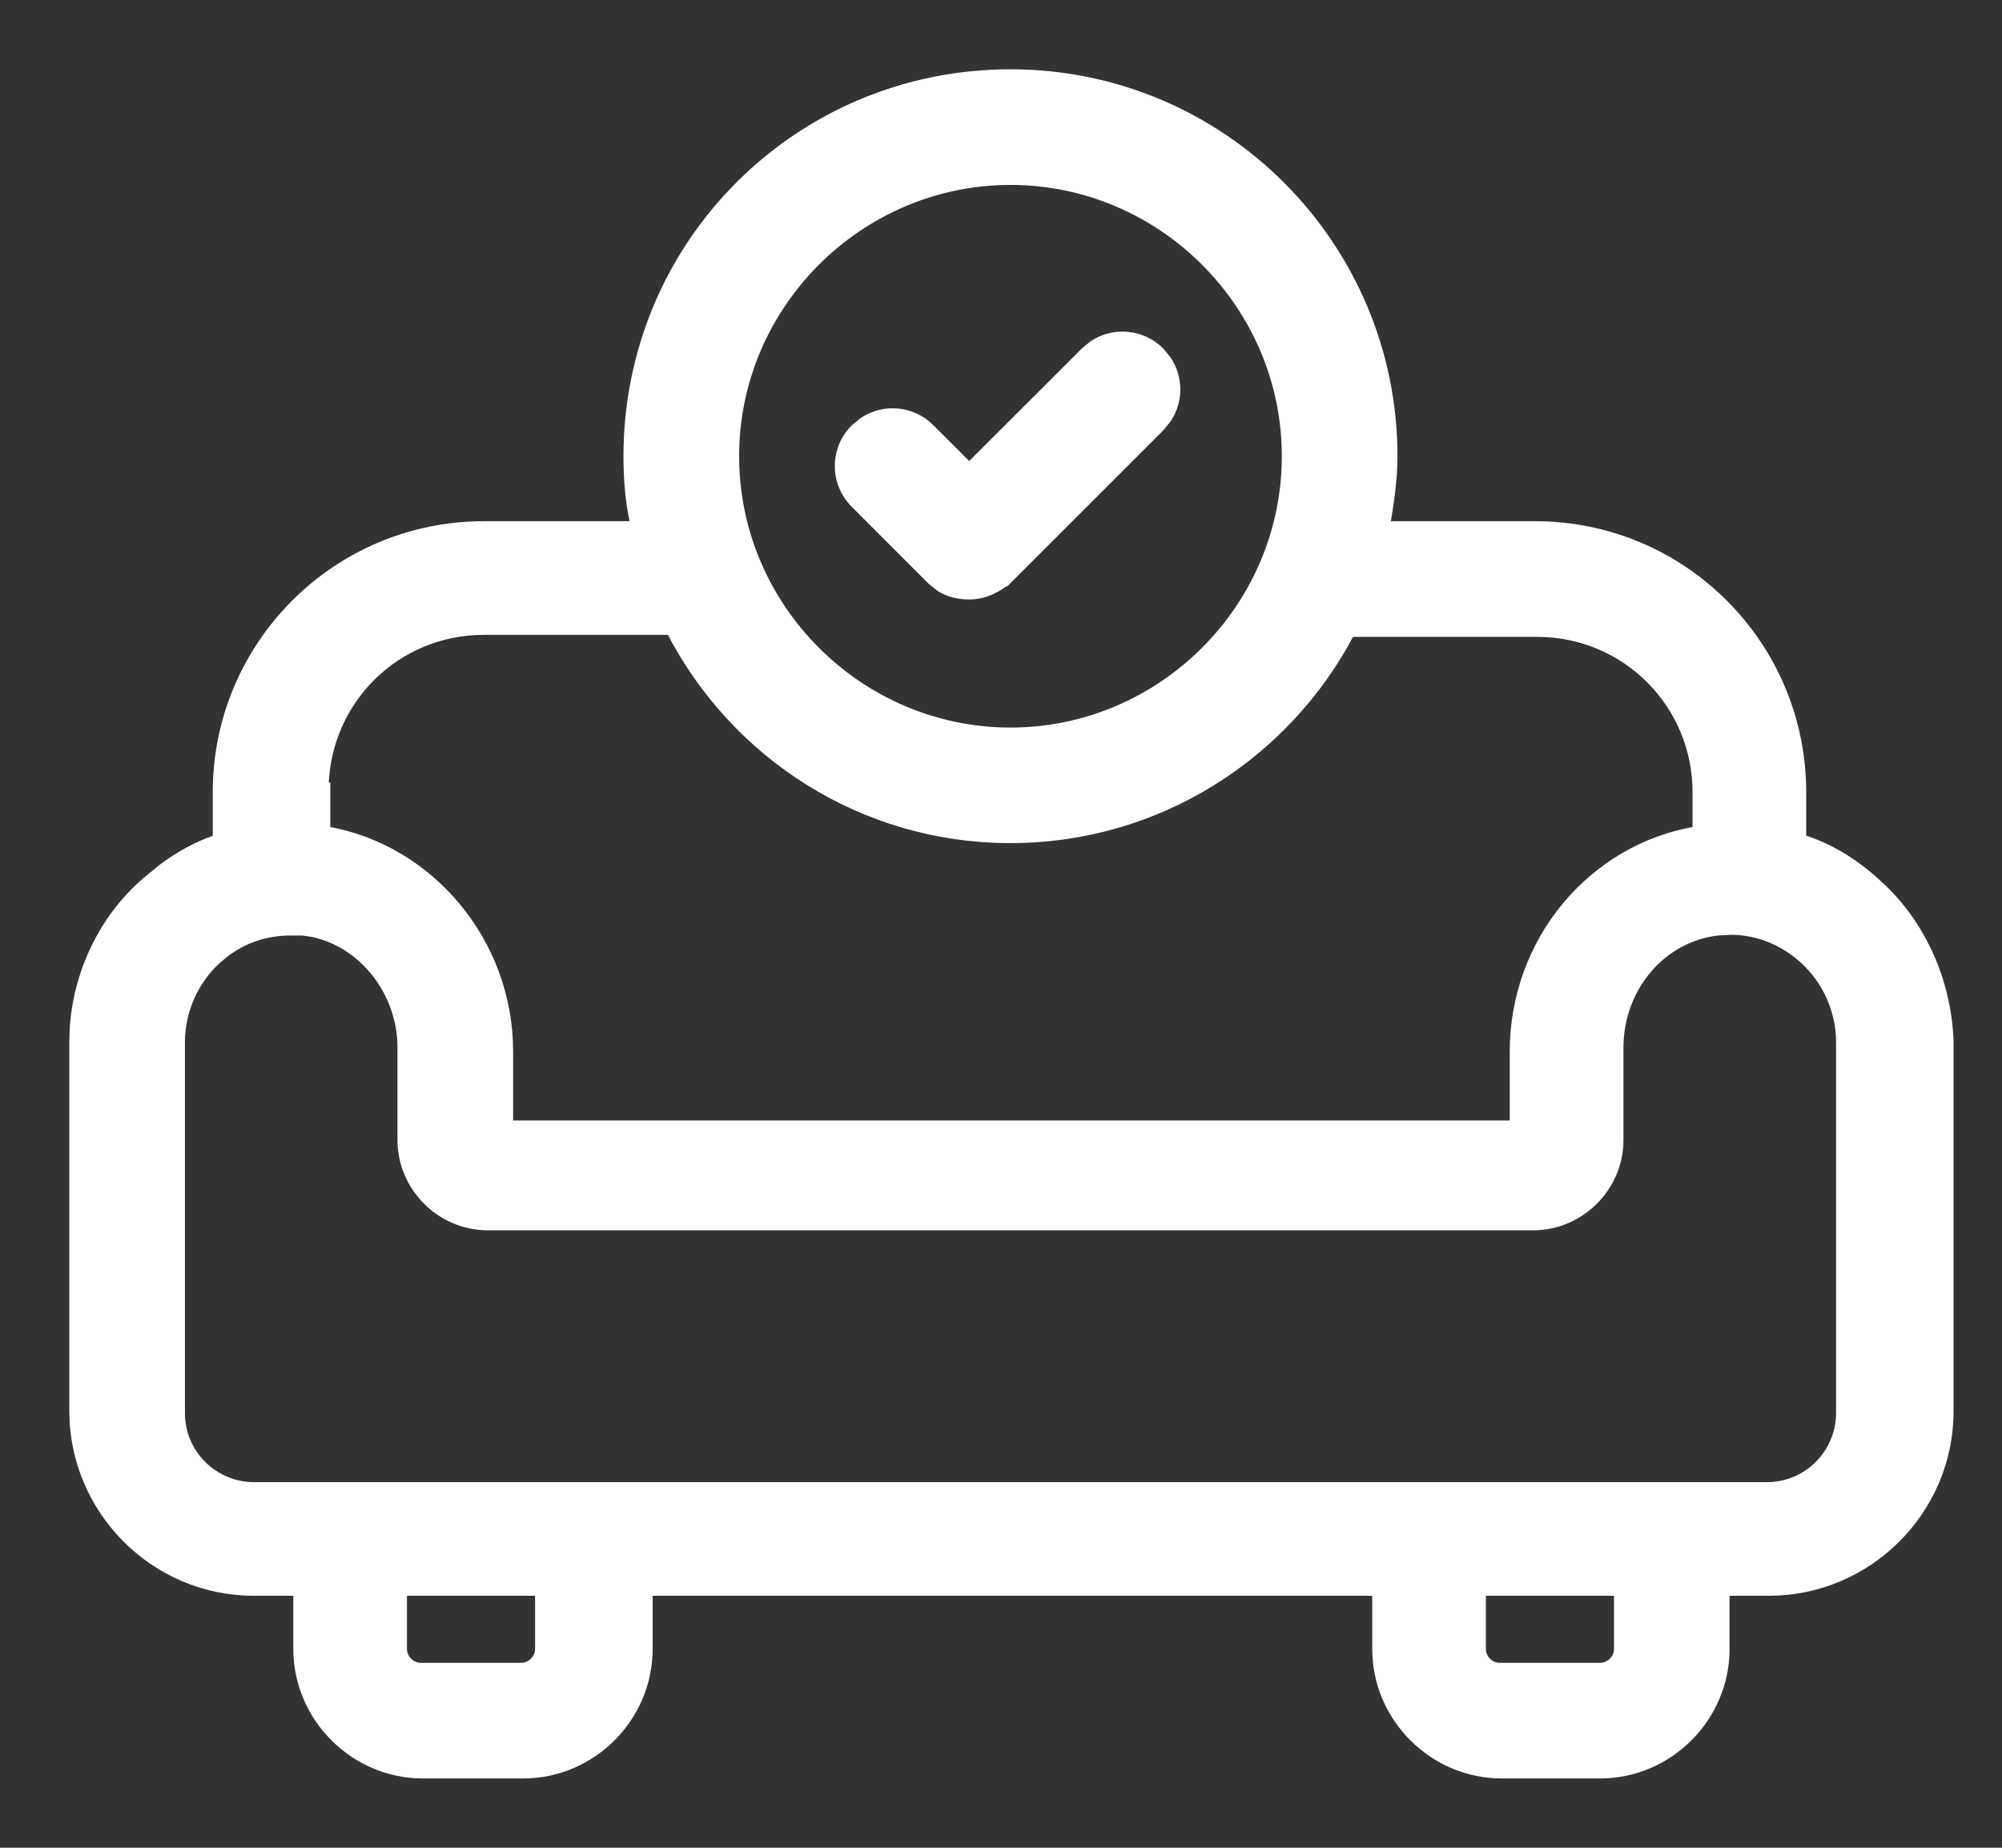 <svg width="26" height="24" viewBox="0 0 26 24" fill="none" xmlns="http://www.w3.org/2000/svg">
<rect x="0" y="0" width="26" height="24" fill="#333333" stroke="none"/>
<path d="M5.235 21.418C5.236 21.543 5.341 21.648 5.467 21.648H6.768C6.893 21.648 6.999 21.543 6.999 21.418V20.677H5.235V21.418ZM19.247 21.418C19.247 21.543 19.352 21.648 19.477 21.648H20.779C20.905 21.648 21.011 21.543 21.011 21.418V20.677H19.247V21.418ZM22.316 12.101C21.604 12.174 21.034 12.815 21.034 13.607V14.808C21.034 15.422 20.526 15.93 19.912 15.93H6.334C5.719 15.93 5.212 15.422 5.212 14.808V13.607C5.212 12.887 4.711 12.258 4.062 12.121L3.93 12.101H3.782C3.458 12.101 3.172 12.195 2.924 12.384L2.82 12.471C2.524 12.742 2.352 13.137 2.352 13.531V18.355C2.352 18.888 2.788 19.301 3.297 19.301H22.949C23.482 19.301 23.894 18.864 23.895 18.355V13.531C23.895 13.137 23.722 12.742 23.426 12.471C23.166 12.233 22.832 12.091 22.473 12.092L22.316 12.101ZM6.283 8.196C5.153 8.196 4.244 9.092 4.218 10.215H4.24V10.784C5.572 11.011 6.614 12.221 6.614 13.659V14.604H19.657V13.659C19.657 12.221 20.674 11.011 22.031 10.784V10.29C22.031 9.144 21.109 8.222 19.963 8.222H17.542C16.712 9.805 15.046 10.901 13.123 10.901C11.2 10.901 9.534 9.805 8.704 8.196H6.283ZM13.123 2.352C11.16 2.352 9.549 3.963 9.549 5.926C9.549 7.889 11.16 9.5 13.123 9.5C15.086 9.5 16.697 7.889 16.697 5.926C16.697 3.963 15.086 2.352 13.123 2.352ZM25.321 18.329C25.321 19.633 24.252 20.677 22.975 20.677H22.412V21.418C22.412 22.313 21.674 23.05 20.779 23.05H19.504C18.609 23.05 17.871 22.313 17.871 21.418V20.677H8.426V21.418C8.426 22.313 7.689 23.05 6.794 23.05H5.492C4.597 23.05 3.86 22.313 3.859 21.418V20.677H3.297C1.993 20.677 0.95 19.607 0.95 18.329V13.531L0.954 13.385C0.993 12.655 1.324 11.94 1.885 11.452L2.108 11.269C2.329 11.104 2.57 10.972 2.813 10.892V10.29C2.813 8.374 4.367 6.82 6.283 6.82H8.238C8.172 6.529 8.147 6.238 8.147 5.926C8.147 3.167 10.365 0.95 13.123 0.95C15.882 0.95 18.099 3.193 18.099 5.926C18.099 6.241 18.052 6.533 18.005 6.82H19.938C21.854 6.82 23.407 8.374 23.407 10.29V10.891C23.759 10.998 24.085 11.202 24.36 11.452L24.469 11.553C24.999 12.07 25.297 12.8 25.321 13.529V18.329Z" fill="white" stroke="white" stroke-width="0.1"></path>
<path d="M14.193 4.473C14.465 4.292 14.833 4.323 15.073 4.563L15.163 4.674C15.317 4.907 15.318 5.209 15.163 5.442L15.073 5.553L13.078 7.548L13.077 7.547C12.944 7.653 12.781 7.736 12.588 7.736C12.446 7.736 12.316 7.706 12.202 7.632L12.093 7.544L11.098 6.548C10.823 6.273 10.823 5.833 11.098 5.559L11.208 5.469C11.48 5.289 11.847 5.318 12.087 5.559L12.587 6.059L14.084 4.563L14.193 4.473Z" fill="white" stroke="white" stroke-width="0.1"></path>
</svg>
